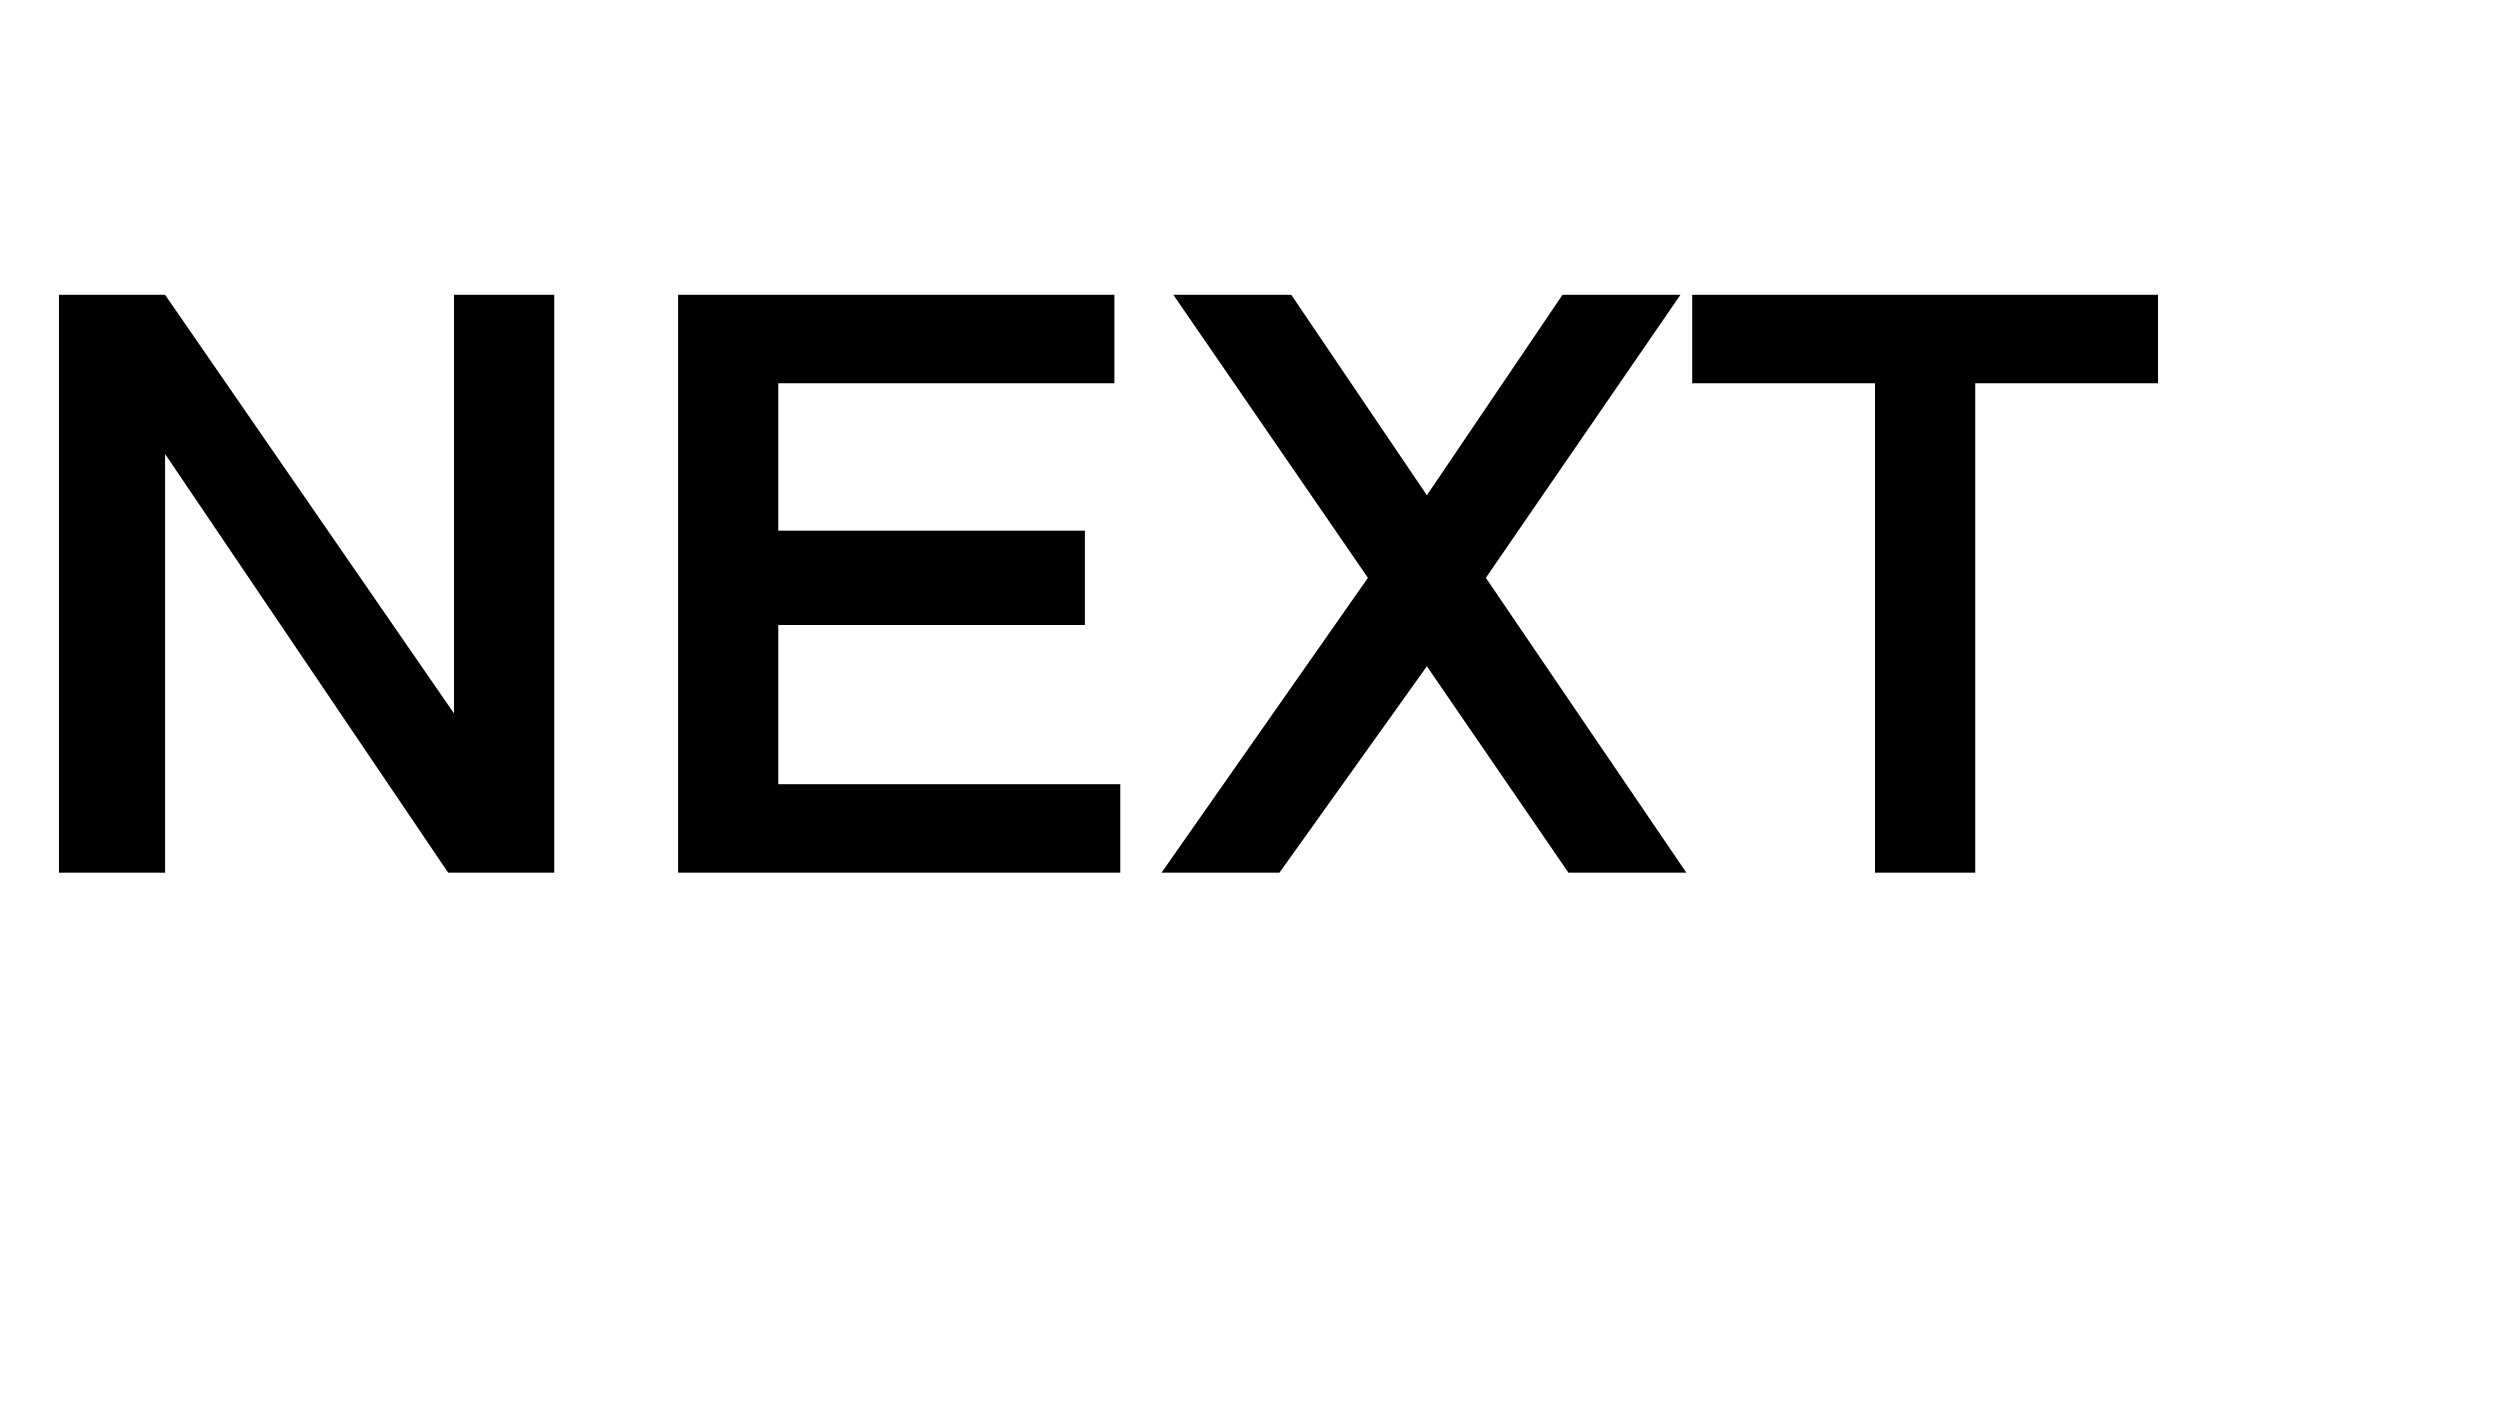 <?xml version="1.0" standalone="no"?><!DOCTYPE svg PUBLIC "-//W3C//DTD SVG 1.1//EN" "http://www.w3.org/Graphics/SVG/1.1/DTD/svg11.dtd"><svg xmlns="http://www.w3.org/2000/svg" version="1.1" width="42.4px" height="24.1px" viewBox="0 -5 42.4 24.1" style="top:-5px">  <desc>NEXT</desc>  <defs/>  <g id="Polygon220280">    <path d="M 1 0 L 1 9.8 L 2.8 9.8 L 2.8 2.7 L 2.8 2.7 L 7.6 9.8 L 9.4 9.8 L 9.4 0 L 7.7 0 L 7.7 7.1 L 7.7 7.1 L 2.8 0 L 1 0 Z M 11.5 0 L 11.5 9.8 L 19 9.8 L 19 8.3 L 13.2 8.3 L 13.2 5.6 L 18.4 5.6 L 18.4 4 L 13.2 4 L 13.2 1.5 L 18.9 1.5 L 18.9 0 L 11.5 0 Z M 19.9 0 L 23.2 4.8 L 19.7 9.8 L 21.7 9.8 L 24.2 6.3 L 26.6 9.8 L 28.6 9.8 L 25.2 4.8 L 28.5 0 L 26.5 0 L 24.2 3.4 L 21.9 0 L 19.9 0 Z M 28.7 0 L 28.7 1.5 L 31.8 1.5 L 31.8 9.8 L 33.5 9.8 L 33.5 1.5 L 36.6 1.5 L 36.6 0 L 28.7 0 Z " stroke="none" fill="#000"/>  </g></svg>
